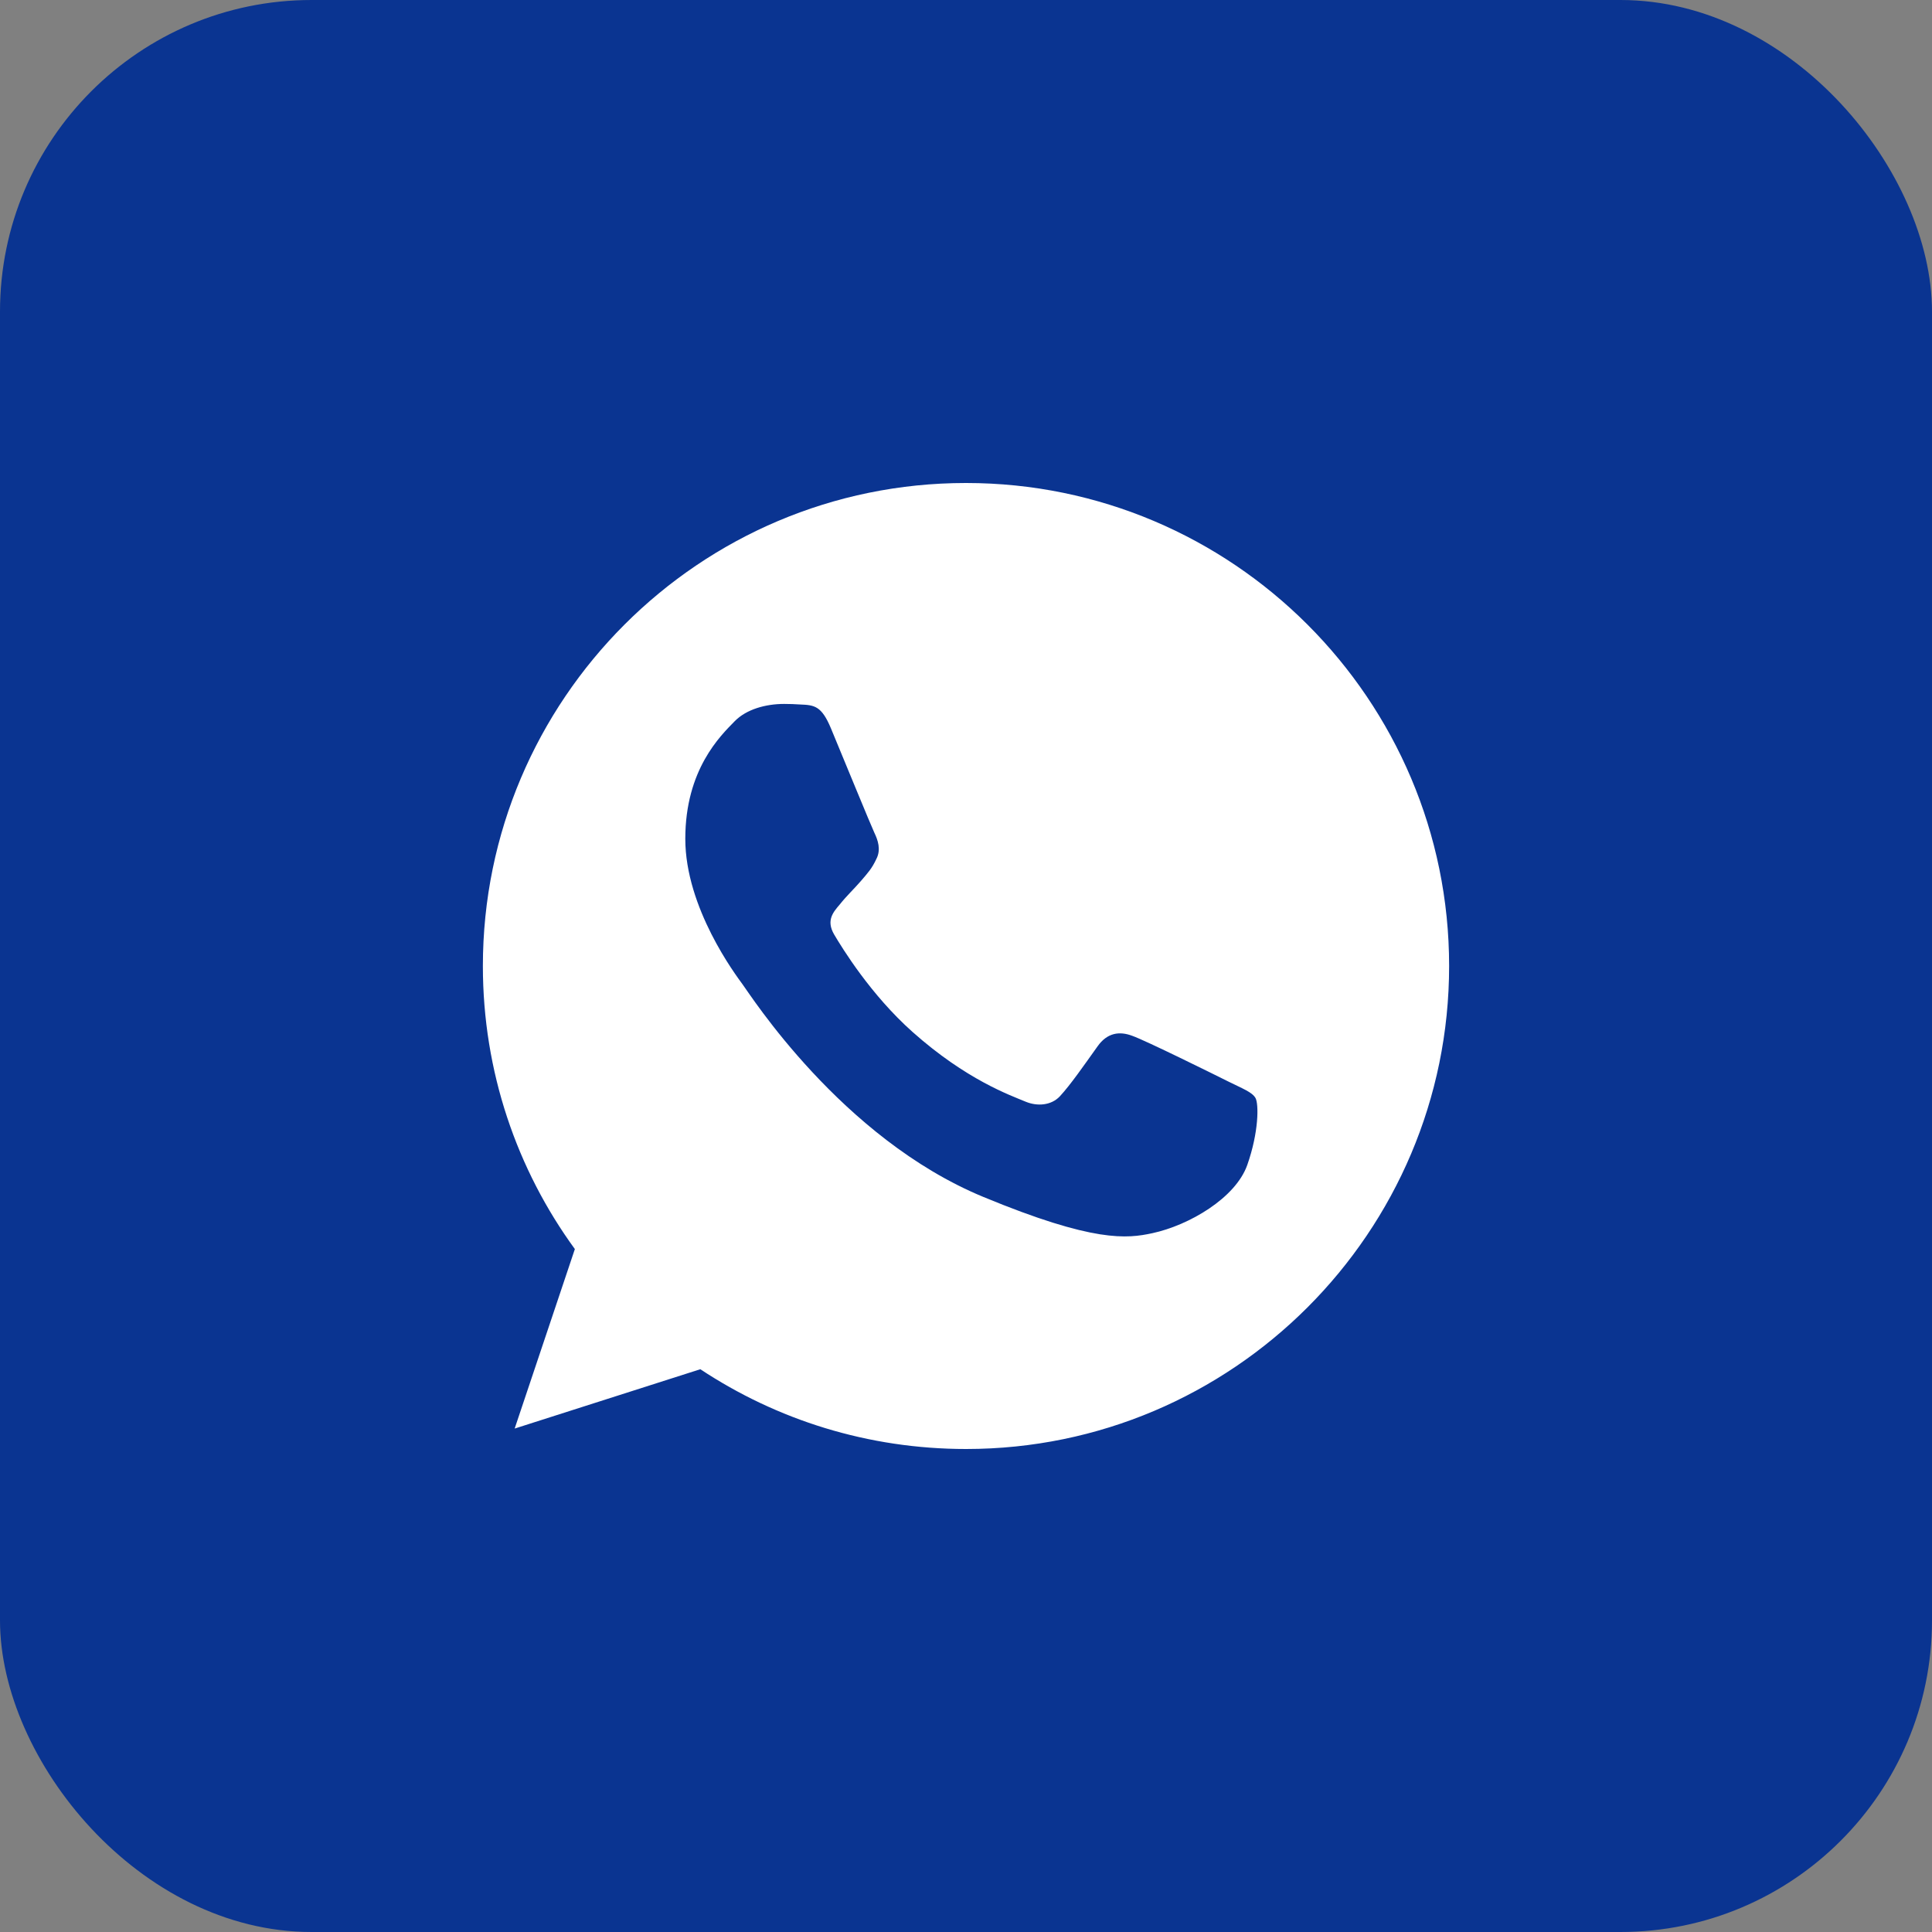 <?xml version="1.0" encoding="UTF-8"?> <svg xmlns="http://www.w3.org/2000/svg" width="31" height="31" viewBox="0 0 31 31" fill="none"><rect x="0" y="0" width="31" height="31" fill="#808080" stroke="none"/><rect width="31" height="31" rx="5" fill="#0A3491"></rect><path d="M15.502 7.75C19.776 7.75 23.252 11.226 23.252 15.5C23.252 19.773 19.776 23.25 15.502 23.25C13.925 23.25 12.463 22.781 11.237 21.97L8.258 22.922L9.224 20.042C8.294 18.766 7.748 17.195 7.748 15.5C7.748 11.226 11.224 7.75 15.497 7.75H15.502ZM12.581 11.295C12.285 11.295 11.976 11.381 11.789 11.572C11.561 11.805 10.996 12.347 10.996 13.459C10.996 14.57 11.806 15.645 11.916 15.796C12.03 15.946 13.497 18.261 15.775 19.204C17.557 19.942 18.086 19.874 18.491 19.787C19.083 19.659 19.826 19.222 20.013 18.693C20.199 18.165 20.199 17.714 20.145 17.618C20.09 17.523 19.939 17.468 19.712 17.355C19.484 17.241 18.377 16.693 18.167 16.62C17.962 16.543 17.766 16.57 17.611 16.789C17.393 17.094 17.179 17.404 17.006 17.591C16.869 17.737 16.646 17.755 16.459 17.678C16.208 17.573 15.506 17.327 14.641 16.557C13.971 15.96 13.516 15.217 13.384 14.994C13.252 14.767 13.37 14.635 13.475 14.512C13.588 14.37 13.698 14.27 13.812 14.138C13.925 14.006 13.99 13.937 14.062 13.782C14.14 13.632 14.085 13.477 14.03 13.363C13.976 13.249 13.52 12.137 13.333 11.687C13.183 11.327 13.069 11.313 12.841 11.304C12.755 11.298 12.668 11.295 12.581 11.295Z" fill="white"></path></svg> 